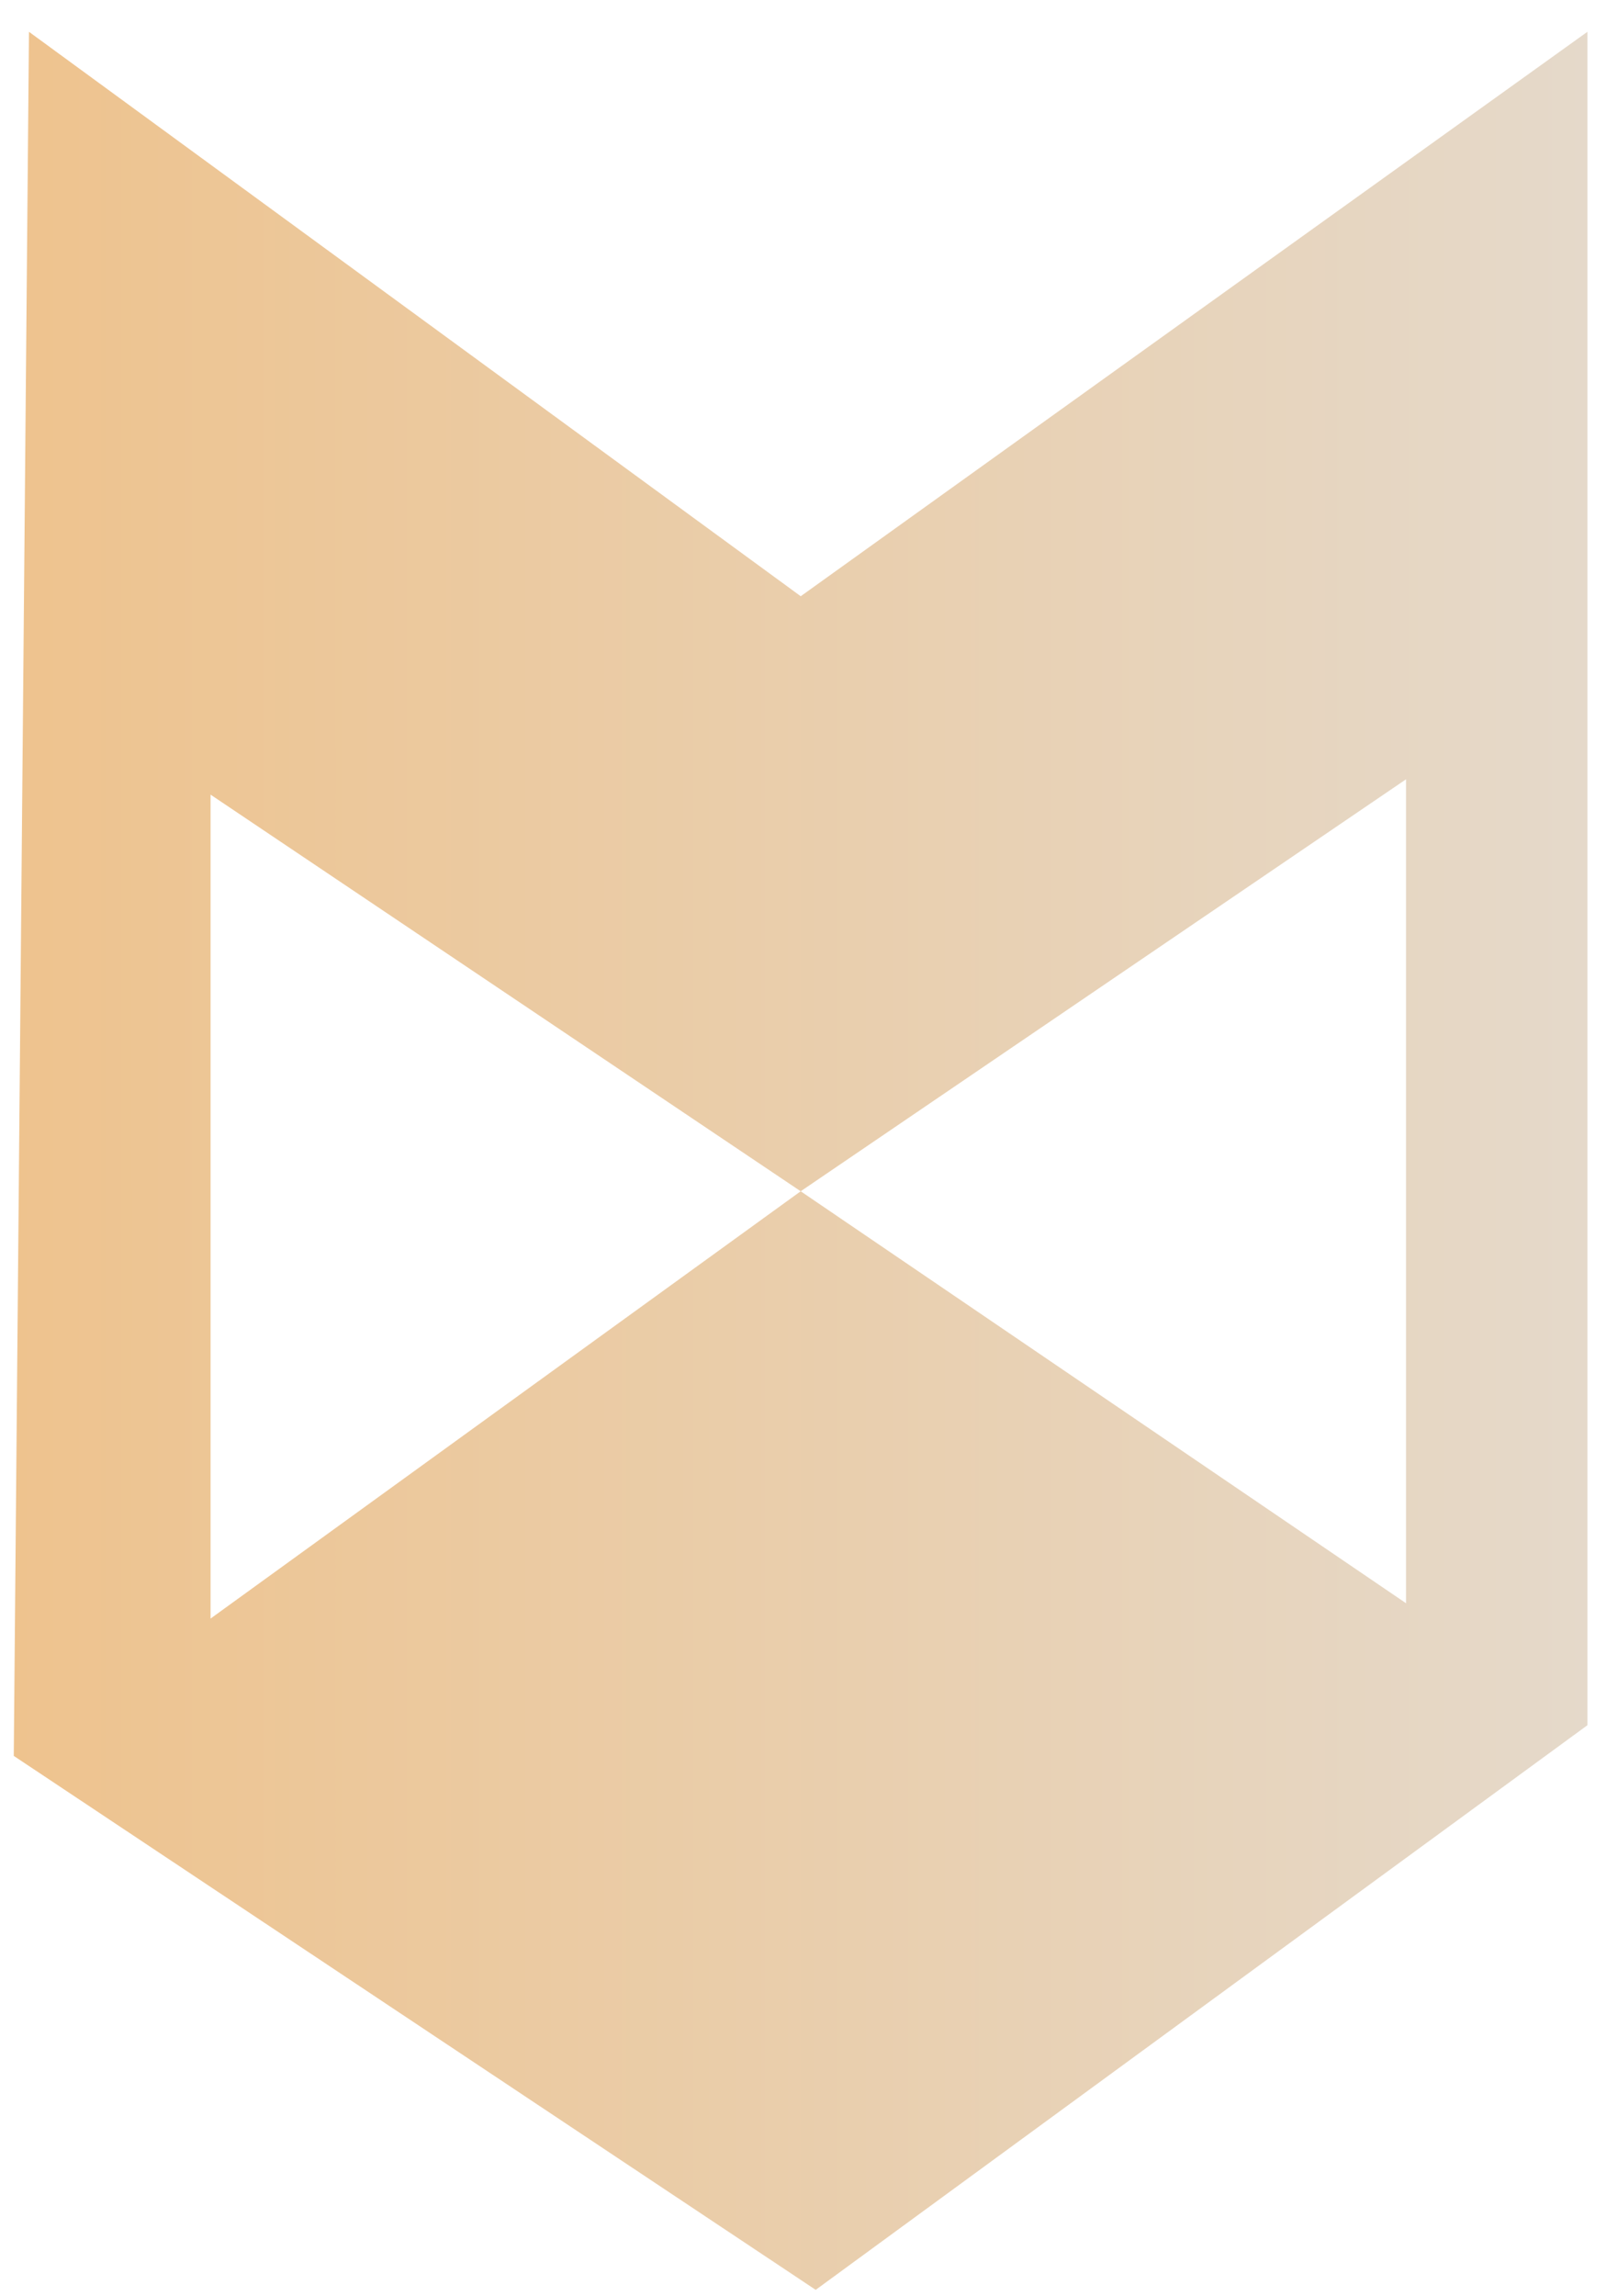 <?xml version="1.0" encoding="UTF-8"?> <svg xmlns="http://www.w3.org/2000/svg" width="43" height="61" viewBox="0 0 43 61" fill="none"> <path d="M21.279 15.842L0.77 0.845L0.366 46.657L21.678 60.845L42.187 45.842V0.845L21.273 15.848L21.279 15.842ZM5.596 43.008V21.115L21.279 31.654L5.596 43.008ZM37.367 42.601L21.279 31.654L37.367 20.707V42.601Z" fill="url(#paint0_linear_346_1178)"></path> <defs> <linearGradient id="paint0_linear_346_1178" x1="0.366" y1="41.544" x2="42.187" y2="41.544" gradientUnits="userSpaceOnUse"> <stop stop-color="#EEC38E"></stop> <stop offset="1" stop-color="#E5D9CA"></stop> </linearGradient> </defs> </svg> 